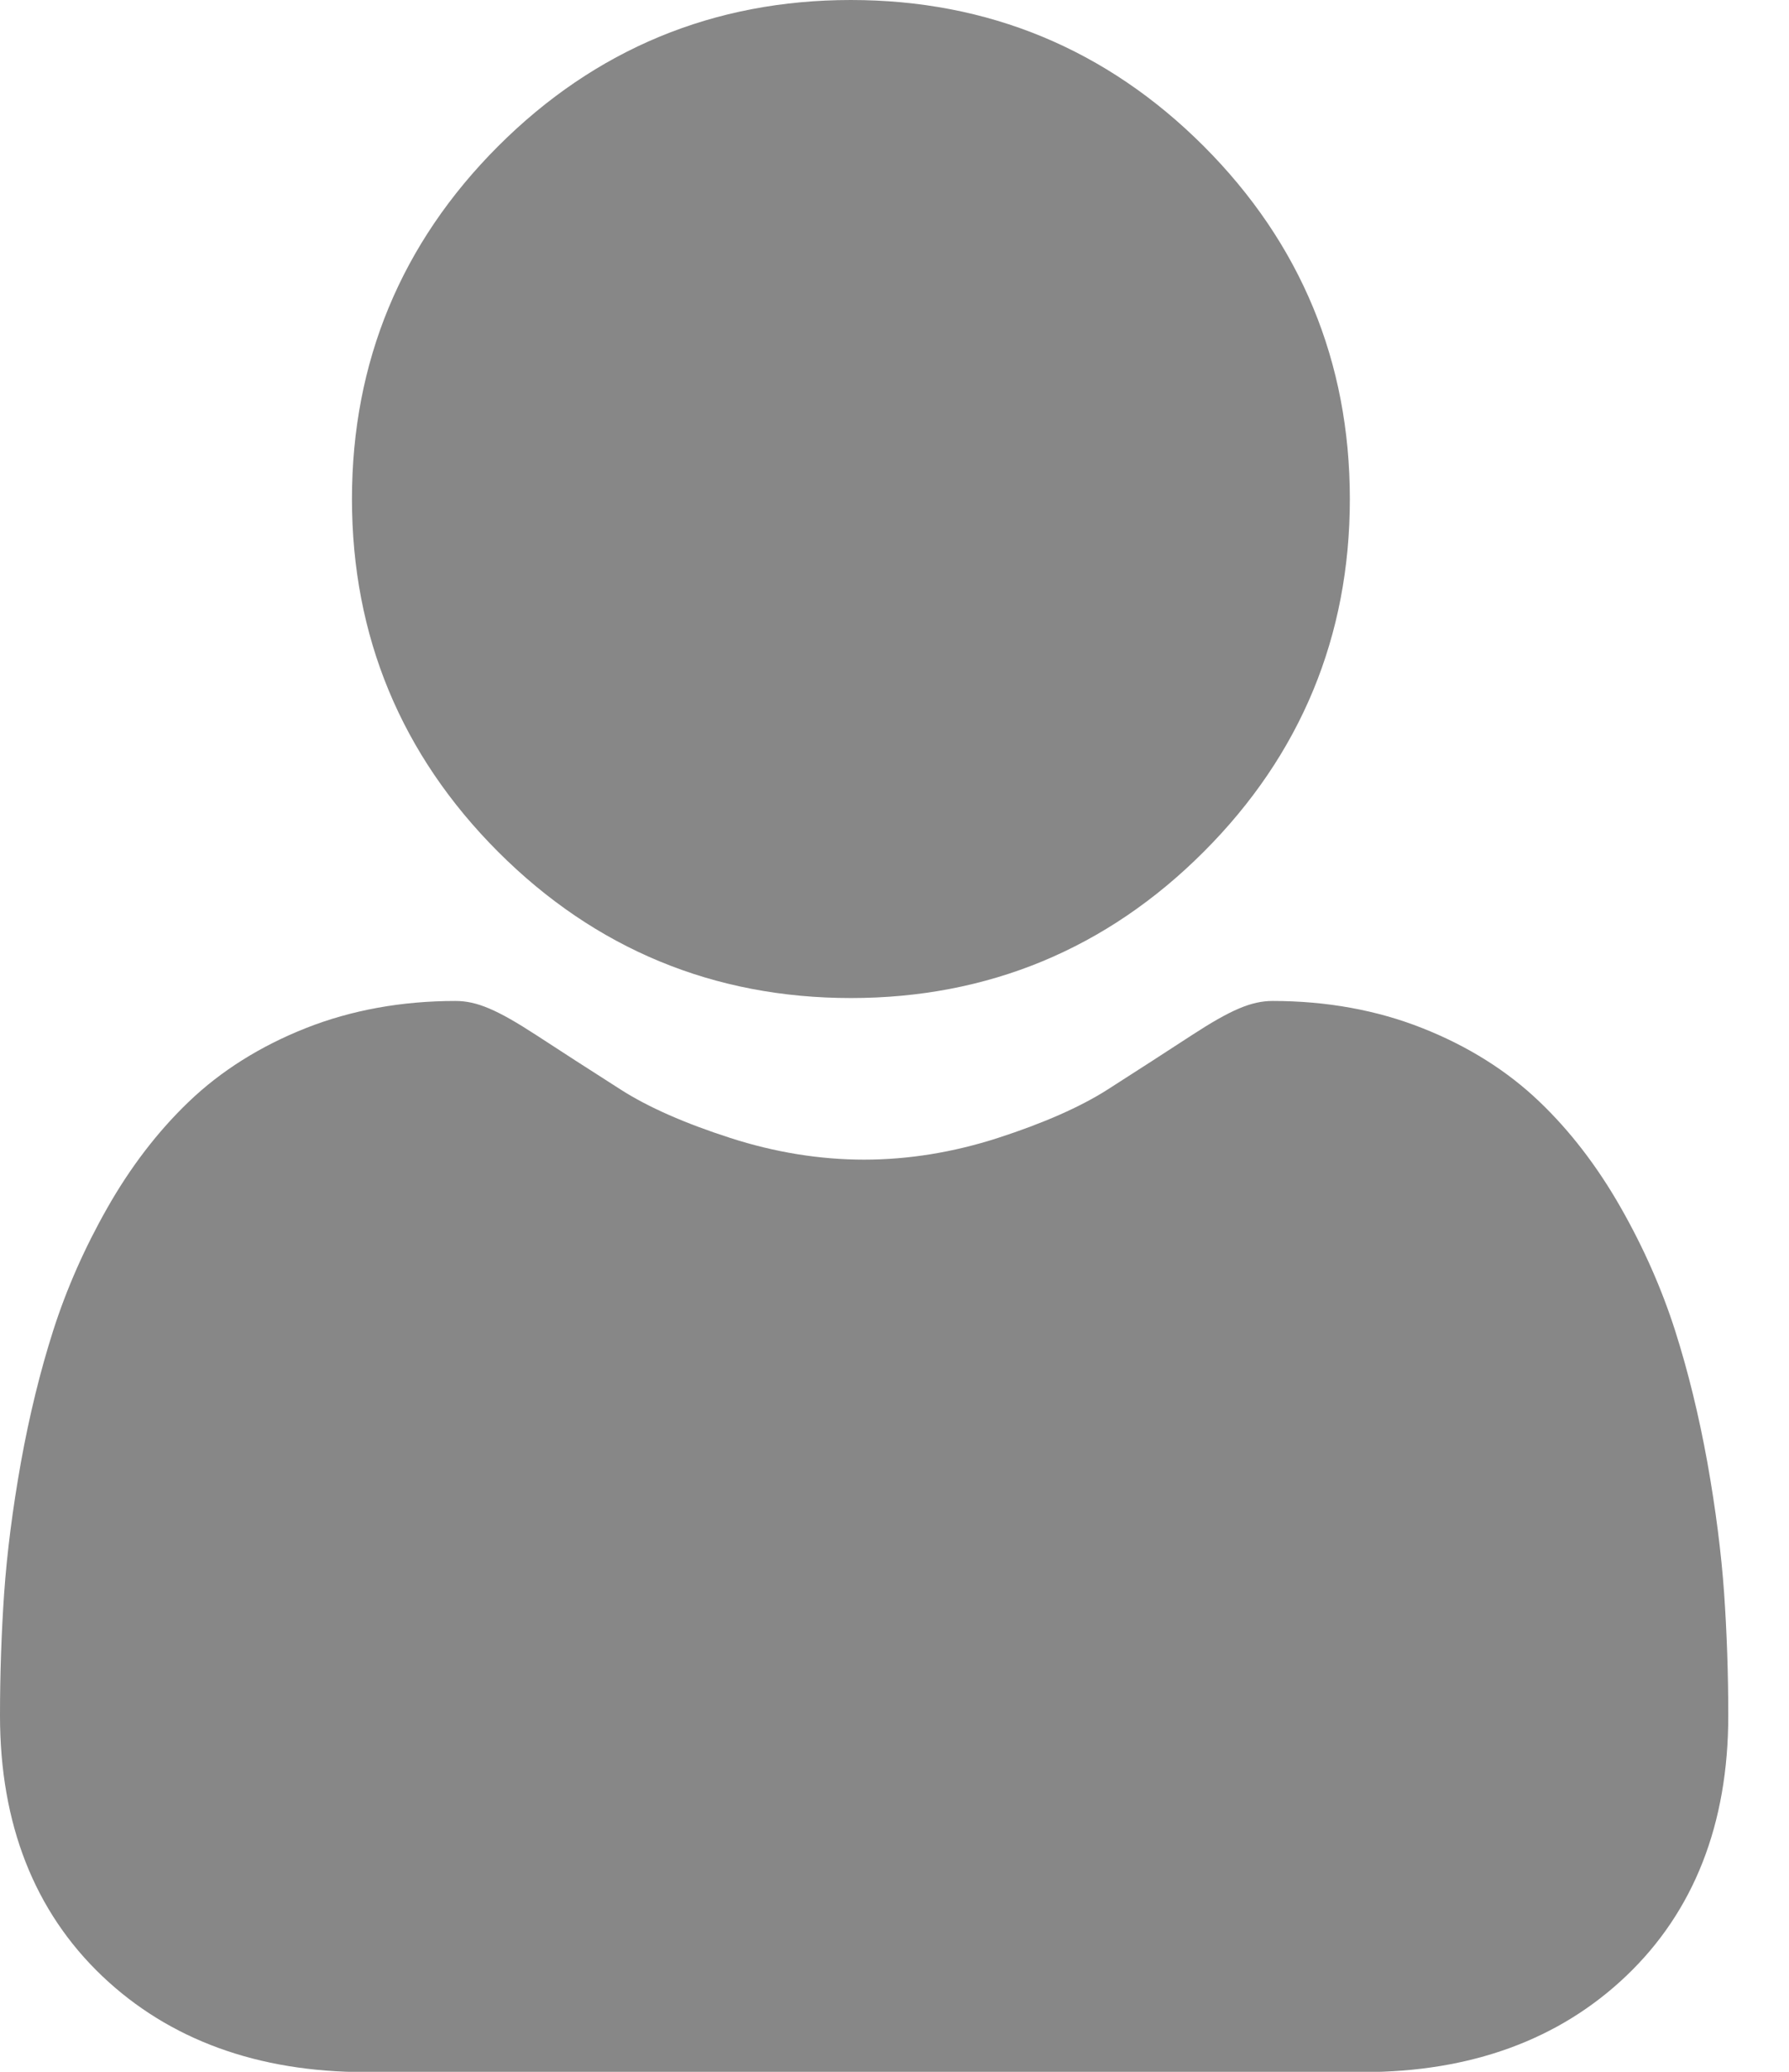 <?xml version="1.0" encoding="UTF-8"?> <svg xmlns="http://www.w3.org/2000/svg" width="19" height="22" viewBox="0 0 19 22" fill="none"><path d="M9.037 10.598C10.493 10.598 11.754 10.076 12.784 9.045C13.814 8.015 14.336 6.755 14.336 5.299C14.336 3.843 13.814 2.583 12.784 1.552C11.754 0.522 10.493 0 9.037 0C7.581 0 6.321 0.522 5.291 1.552C4.261 2.582 3.738 3.843 3.738 5.299C3.738 6.755 4.261 8.015 5.291 9.046C6.321 10.076 7.582 10.598 9.037 10.598Z" fill="#878787"></path><path d="M18.311 16.919C18.281 16.491 18.221 16.023 18.133 15.529C18.043 15.031 17.928 14.561 17.791 14.131C17.649 13.687 17.455 13.248 17.216 12.828C16.968 12.391 16.677 12.011 16.35 11.699C16.008 11.371 15.589 11.108 15.105 10.917C14.623 10.726 14.088 10.629 13.516 10.629C13.292 10.629 13.074 10.721 12.655 10.994C12.397 11.163 12.095 11.357 11.758 11.573C11.47 11.756 11.079 11.928 10.597 12.084C10.126 12.236 9.649 12.314 9.177 12.314C8.706 12.314 8.228 12.236 7.757 12.084C7.275 11.929 6.885 11.757 6.597 11.573C6.263 11.36 5.961 11.165 5.699 10.994C5.28 10.721 5.063 10.629 4.838 10.629C4.266 10.629 3.732 10.726 3.249 10.917C2.766 11.108 2.347 11.371 2.005 11.699C1.678 12.012 1.386 12.392 1.139 12.828C0.9 13.248 0.706 13.687 0.564 14.132C0.427 14.561 0.312 15.031 0.222 15.529C0.134 16.022 0.074 16.49 0.044 16.92C0.015 17.341 0 17.778 0 18.219C0 19.367 0.365 20.297 1.085 20.983C1.796 21.659 2.737 22.003 3.881 22.003H14.475C15.619 22.003 16.559 21.66 17.27 20.983C17.99 20.298 18.355 19.368 18.355 18.219C18.355 17.775 18.34 17.338 18.311 16.919Z" fill="#878787"></path></svg> 